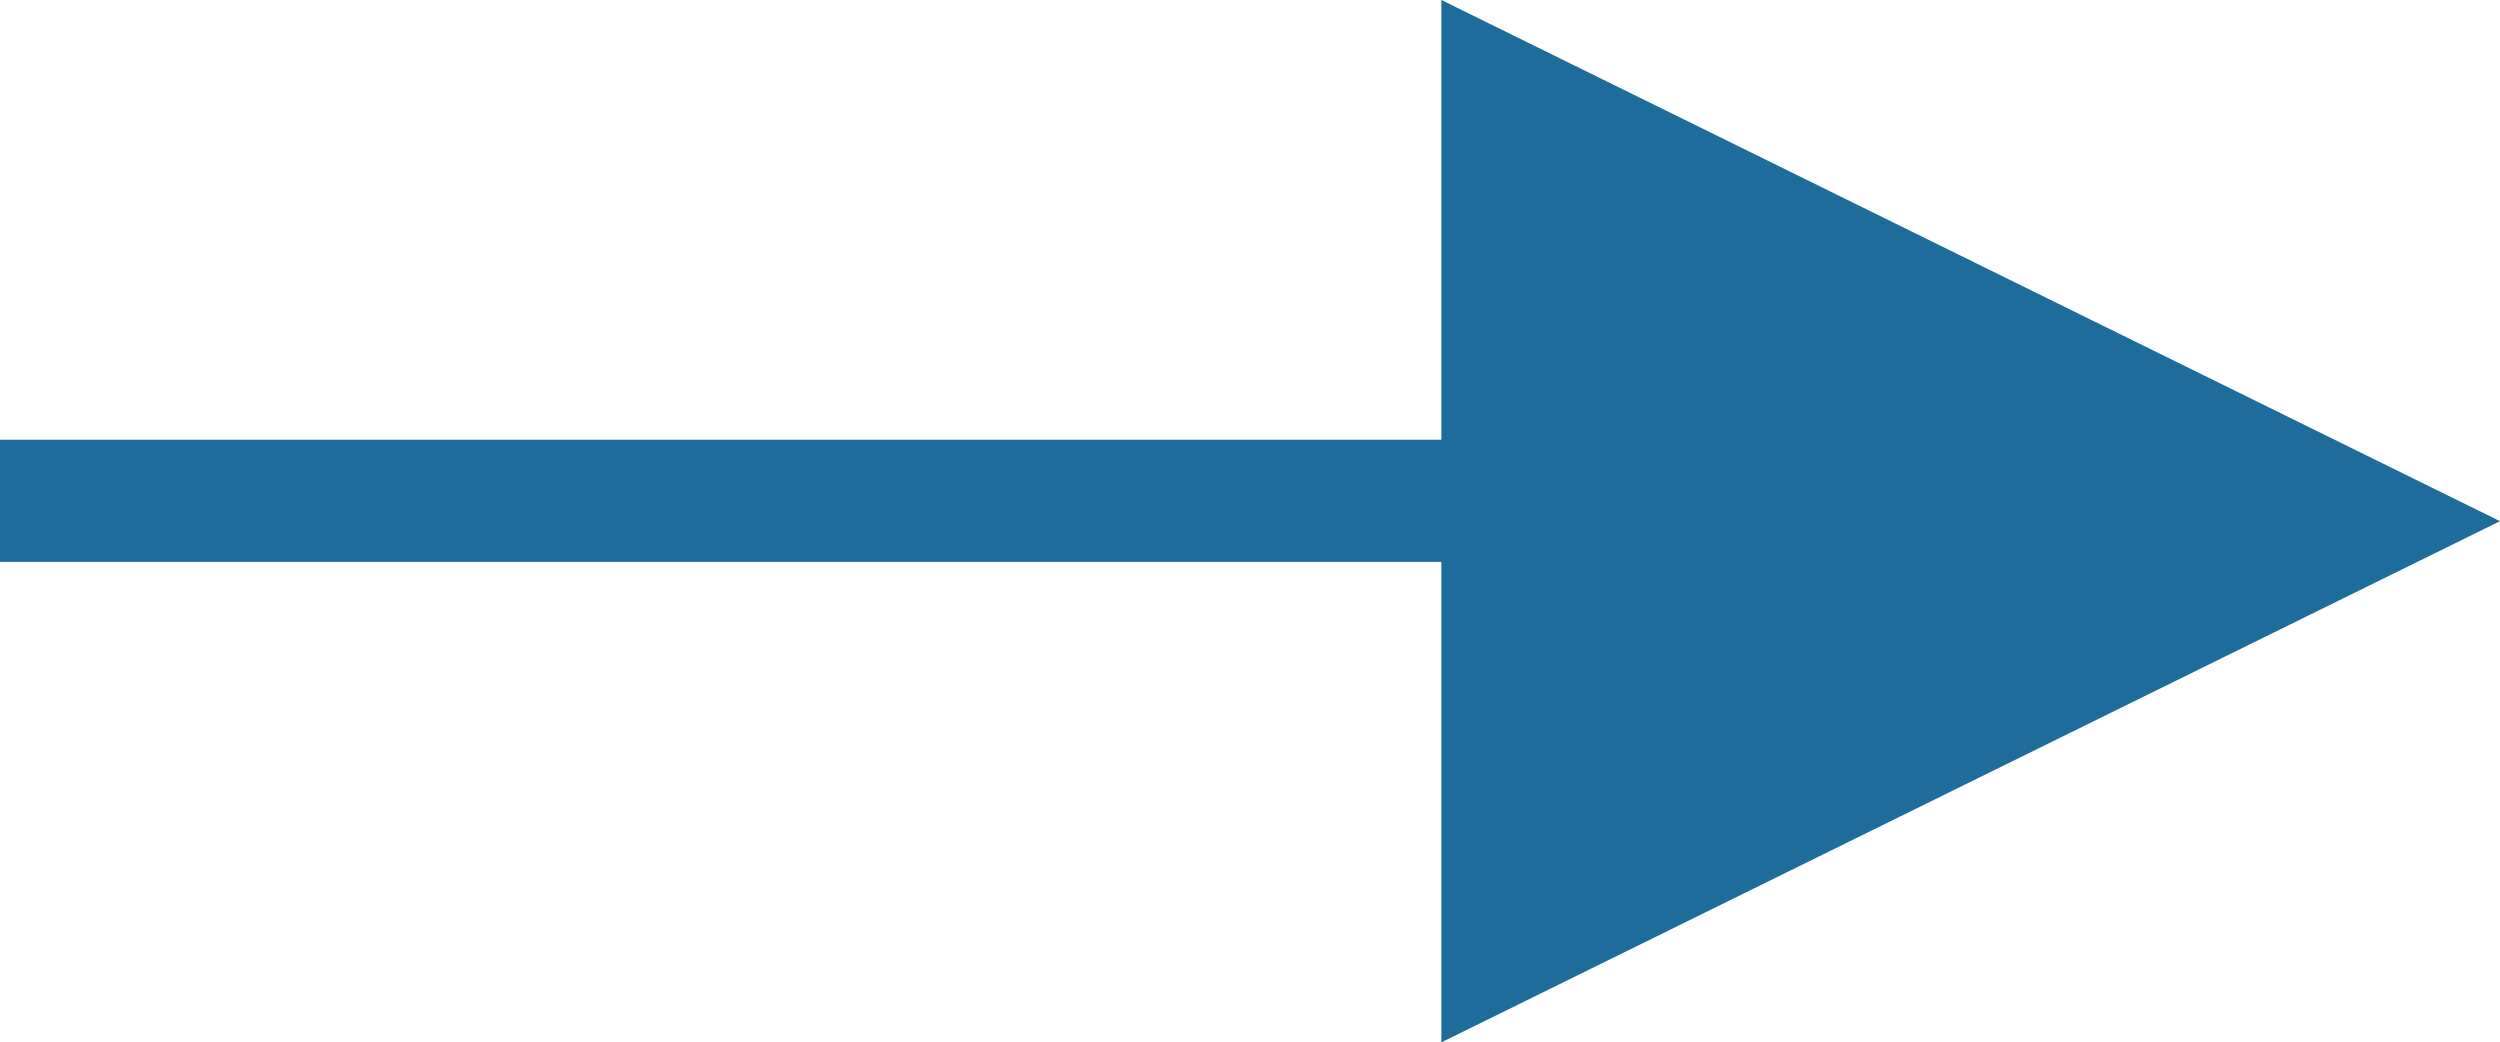 <?xml version="1.0" encoding="UTF-8" standalone="no"?>
<svg xmlns:xlink="http://www.w3.org/1999/xlink" height="6.4px" width="15.35px" xmlns="http://www.w3.org/2000/svg">
  <g transform="matrix(1.0, 0.0, 0.0, 1.0, 7.65, 3.2)">
    <path d="M1.2 -3.2 L7.7 0.0 1.2 3.2 1.2 0.25 -7.65 0.25 -7.65 -0.5 1.2 -0.5 1.2 -3.2" fill="#1e6c9b" fill-rule="evenodd" stroke="none"/>
  </g>
</svg>
